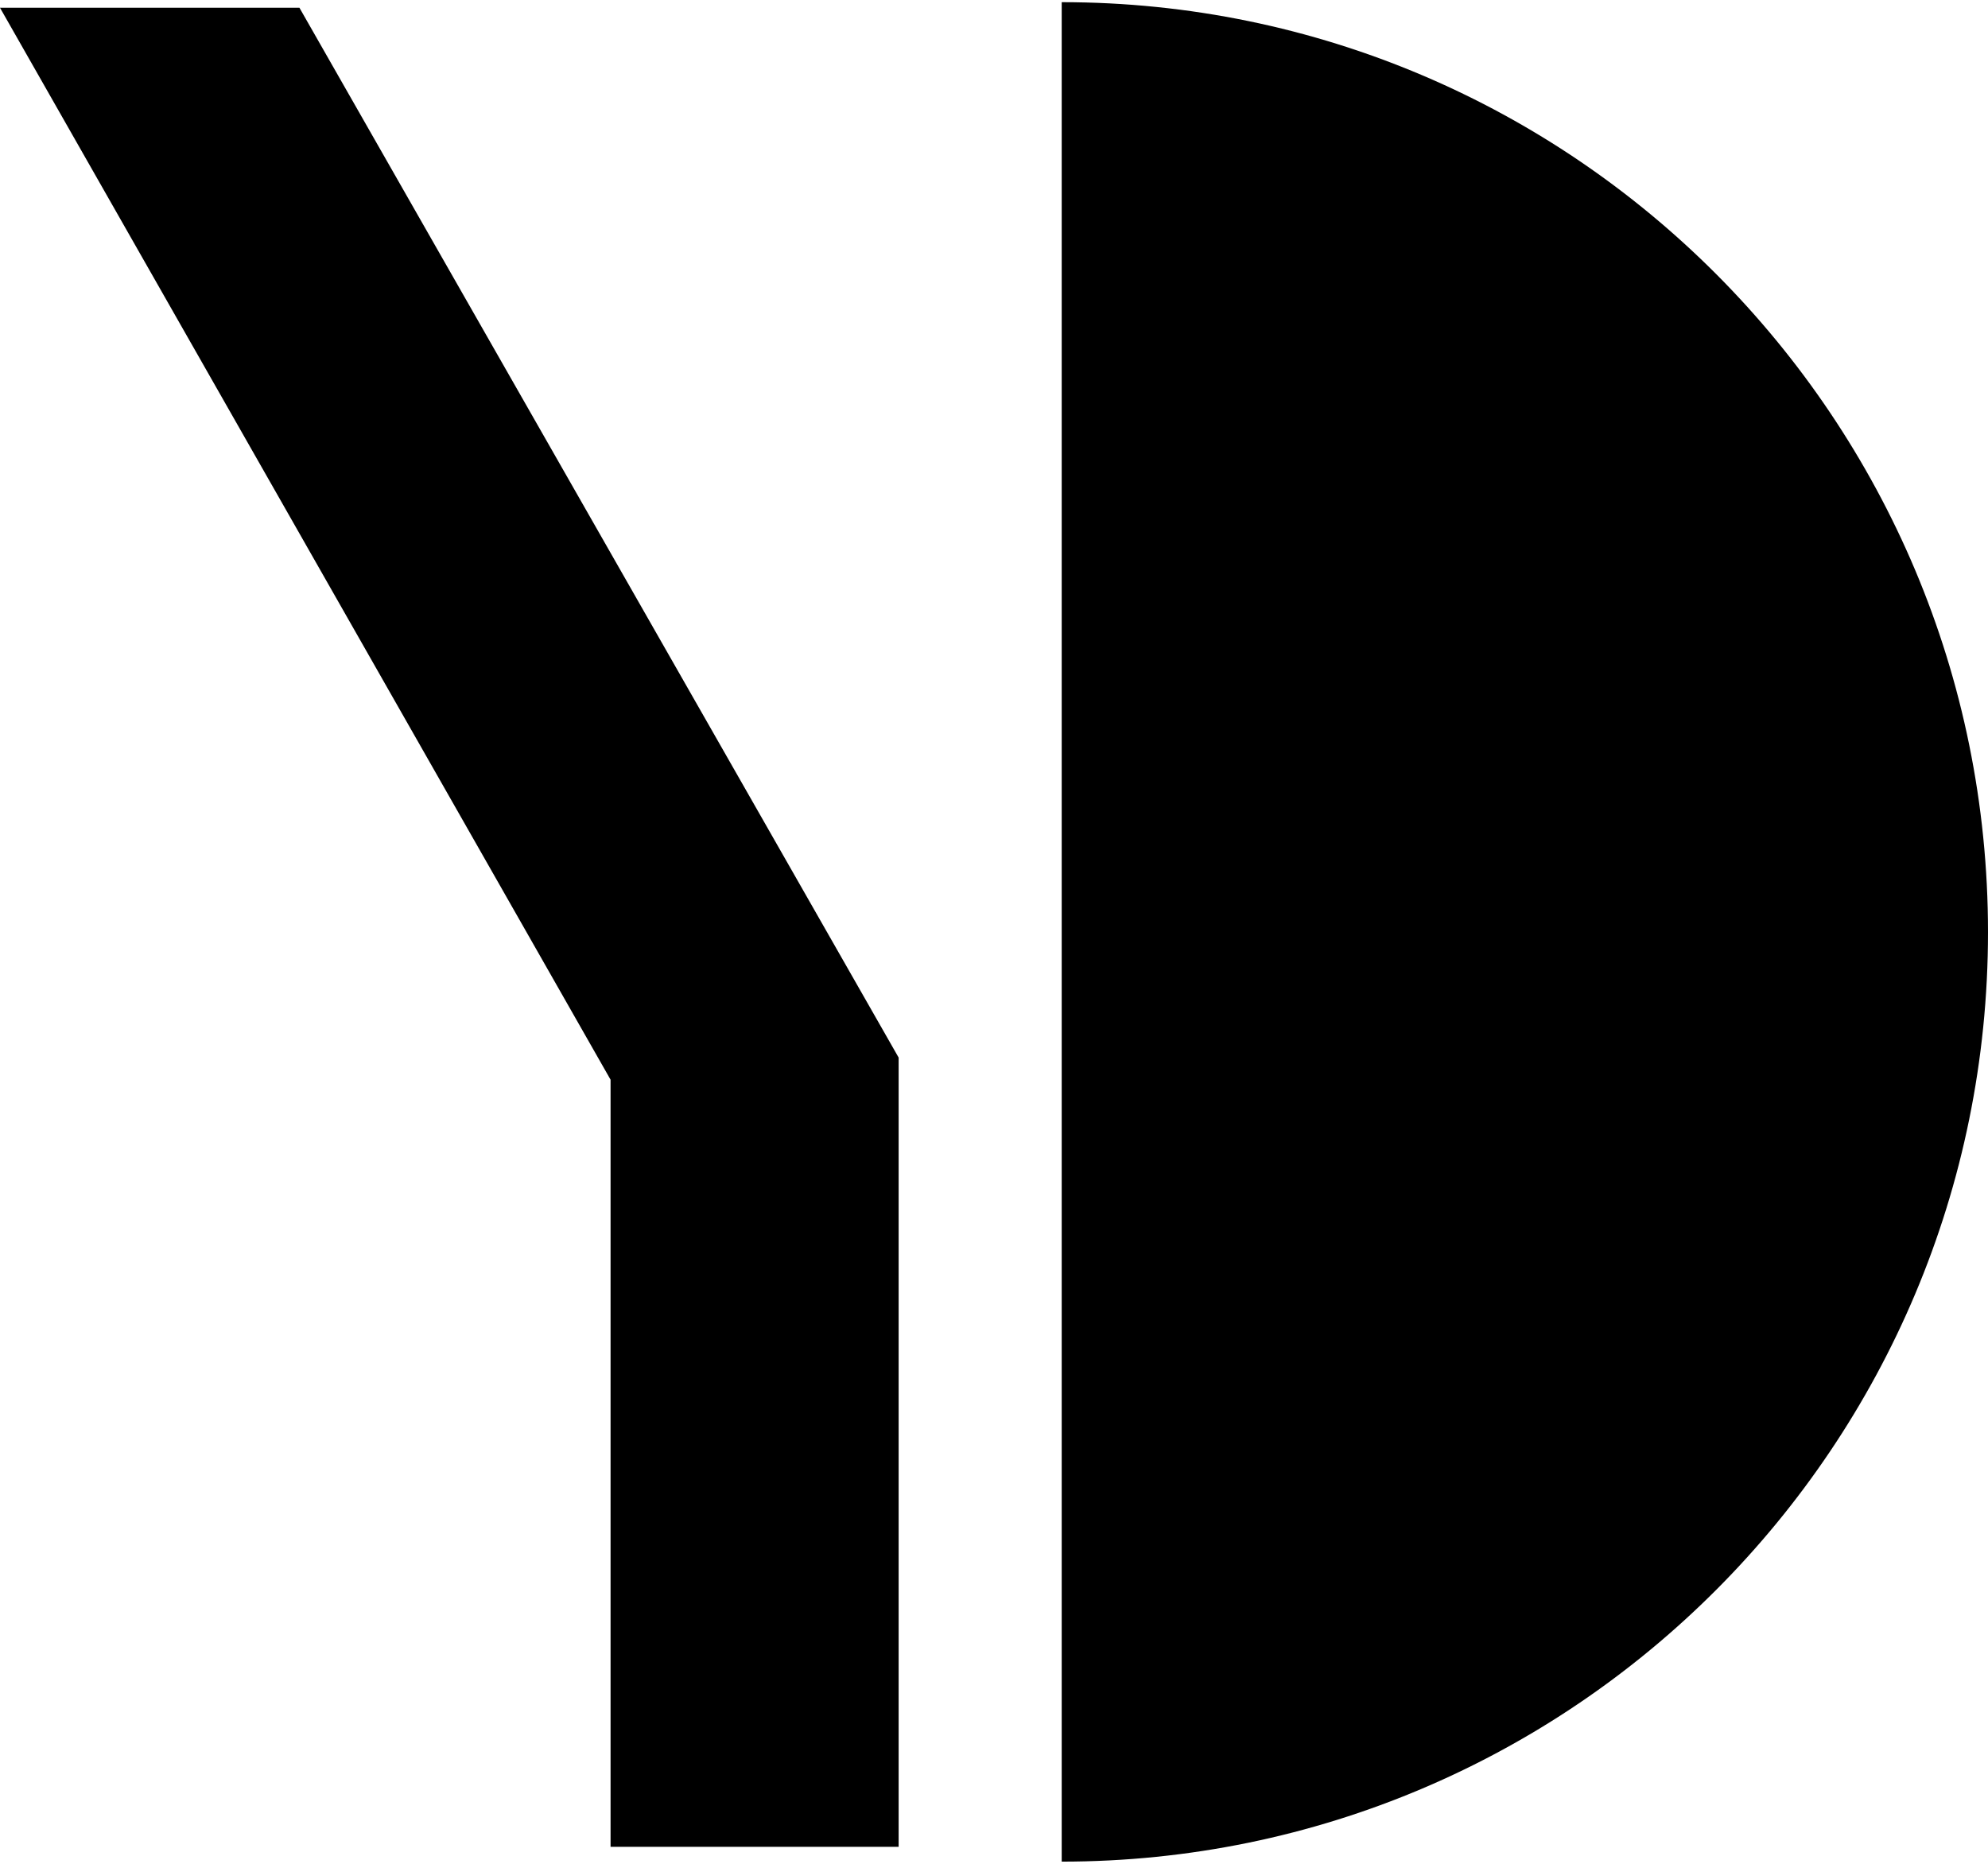 <svg version="1.1" viewBox="0 0 32 30" height="30px" width="32px" xmlns:xlink="http://www.w3.org/1999/xlink" xmlns="http://www.w3.org/2000/svg">
<g id="surface1">
<path d="M 0 0.125 L 9.828 17.379 L 9.828 29.727 L 14.465 29.727 L 14.465 17.023 L 4.82 0.125 Z M 0 0.125" style="stroke:none;fill-rule:nonzero;fill:rgb(0%,0%,0%);fill-opacity:1;"></path>
<path d="M 17.09 0.035 L 17.09 29.965 C 25.324 29.965 32 23.266 32 15.004 C 32 6.738 25.324 0.035 17.09 0.035 Z M 17.09 0.035" style="stroke:none;fill-rule:nonzero;fill:rgb(0%,0%,0%);fill-opacity:1;"></path>
</g>
</svg>
